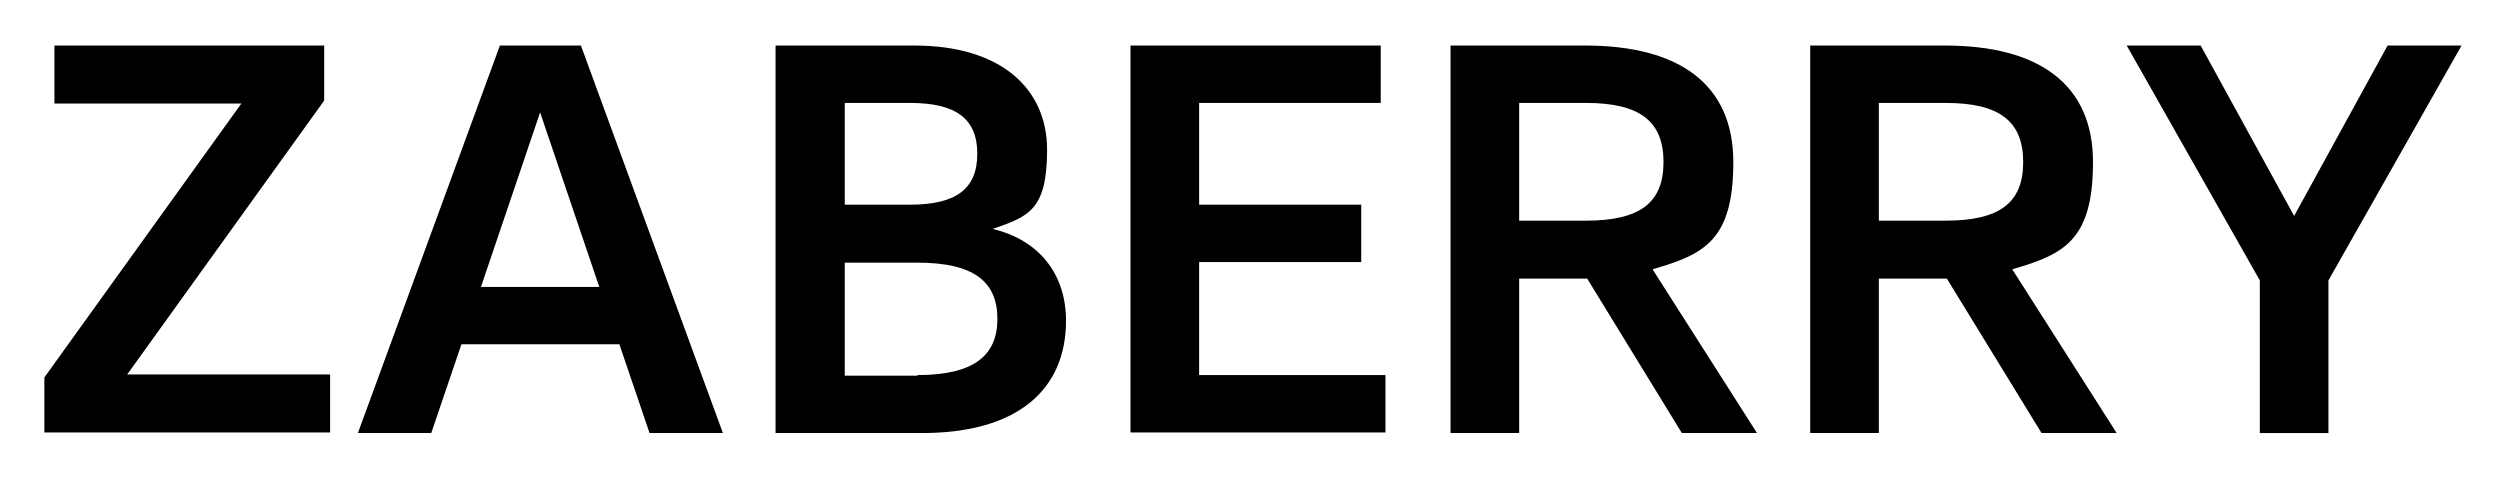 <svg viewBox="0 0 422.6 81" version="1.1" xmlns:xlink="http://www.w3.org/1999/xlink" xmlns="http://www.w3.org/2000/svg" id="Layer_1">
  
  <path d="M40.8,17.5H9.2V7.7h45.6v9.3L21.5,63.3h34.3v9.8H7.5v-9.3L40.8,17.5Z"></path>
  <path d="M98.2,7.7l24,65.5h-12.4l-5.1-15h-26.7l-5.1,15h-12.4L84.5,7.7h13.7ZM81.3,48.5h20l-10-29.5-10,29.5Z"></path>
  <path d="M131.2,7.7h23.4c14.6,0,22.4,7.3,22.4,17.6s-3.2,11.3-9.2,13.4c8,1.9,12.4,7.8,12.4,15.5,0,11.6-8.1,19-24.3,19h-24.8V7.7ZM142.8,34.6h11c7.6,0,11.4-2.5,11.4-8.6s-3.8-8.6-11.4-8.6h-11v17.2ZM155.1,63.4c9.4,0,13.5-3.2,13.5-9.5s-4-9.5-13.5-9.5h-12.3v19.1h12.3Z"></path>
  <path d="M191.1,7.7h42.3v9.7h-30.7v17.2h27.4v9.7h-27.4v19.1h31.5v9.7h-43.1V7.7Z"></path>
  <path d="M279.4,45.6l17.6,27.6h-12.7l-16-26.1h-11.5v26.1h-11.6V7.7h22.8c15.8,0,25,6.5,25,19.7s-4.9,15.6-13.6,18.1ZM268.1,17.4h-11.3v19.9h11.3c9.1,0,13.1-3,13.1-9.9s-4-10-13.1-10Z"></path>
  <path d="M340.2,45.6l17.6,27.6h-12.7l-16-26.1h-11.5v26.1h-11.6V7.7h22.8c15.8,0,25,6.5,25,19.7s-4.9,15.6-13.6,18.1ZM328.9,17.4h-11.3v19.9h11.3c9.1,0,13.1-3,13.1-9.9s-4-10-13.1-10Z"></path>
  <path d="M382,73.2v-25.8l-22.5-39.7h12.5l15.8,28.8,15.8-28.8h12.5l-22.5,39.7v25.8h-11.6Z"></path>
</svg>